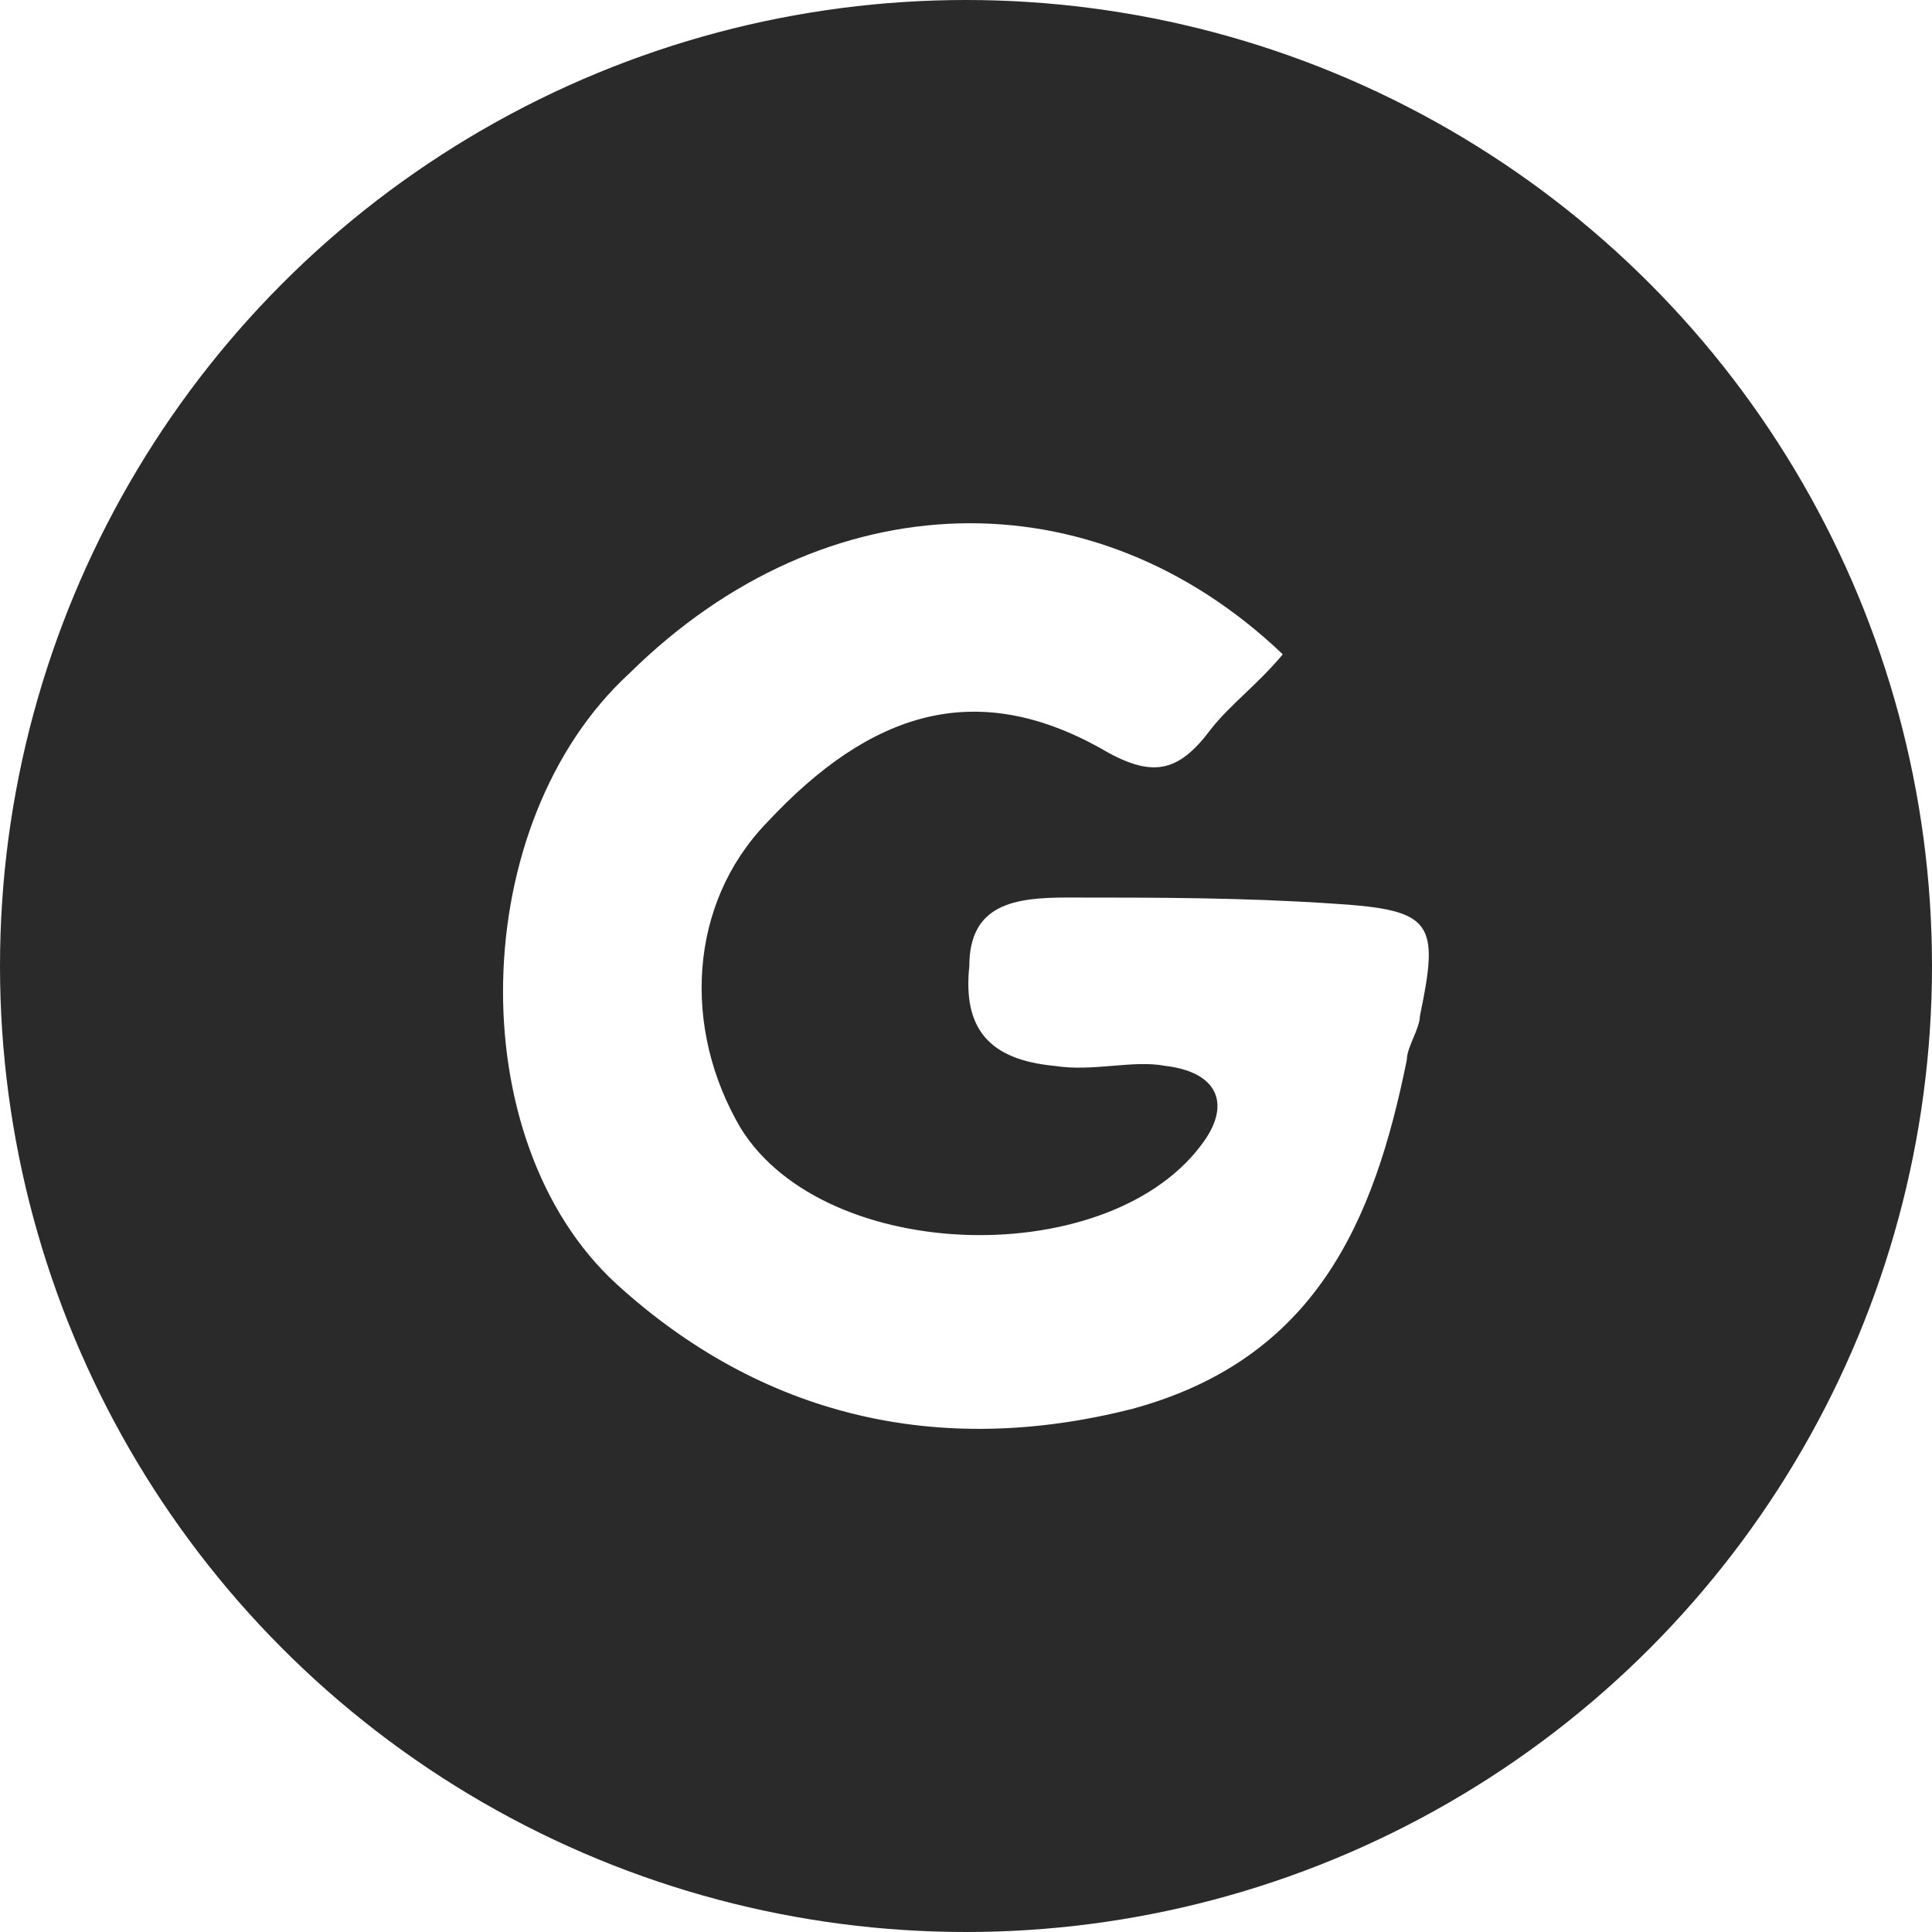 <svg width="32" height="32" viewBox="0 0 32 32" fill="none" xmlns="http://www.w3.org/2000/svg">
<rect x="0" y="0" width="32" height="32" fill="#808080" stroke="none"/>
<g clip-path="url(#clip0_2393_15273)">
<rect width="32" height="32" fill="white"/>
<circle cx="16" cy="16" r="16" fill="#2A2A2A"/>
<path d="M21.247 10.838C20.814 11.354 20.381 11.664 20.057 12.077C19.516 12.8 19.083 12.903 18.218 12.387C16.163 11.251 14.432 11.767 12.701 13.626C11.403 14.969 11.295 17.034 12.269 18.687C13.675 20.959 18.434 21.062 19.949 18.893C20.381 18.274 20.165 17.757 19.3 17.654C18.759 17.551 18.11 17.757 17.461 17.654C16.379 17.551 15.946 17.034 16.055 16.002C16.055 14.969 16.812 14.866 17.677 14.866C19.192 14.866 20.598 14.866 22.112 14.969C23.735 15.072 23.843 15.279 23.518 16.828C23.518 17.034 23.302 17.344 23.302 17.551C22.761 20.236 21.788 22.508 18.759 23.334C15.514 24.16 12.593 23.437 10.213 21.269C7.617 18.893 7.725 13.626 10.43 11.148C13.675 7.946 18.11 7.843 21.247 10.838Z" fill="white"/>
</g>
<defs>
<clipPath id="clip0_2393_15273">
<rect width="32" height="32" fill="white"/>
</clipPath>
</defs>
</svg>
